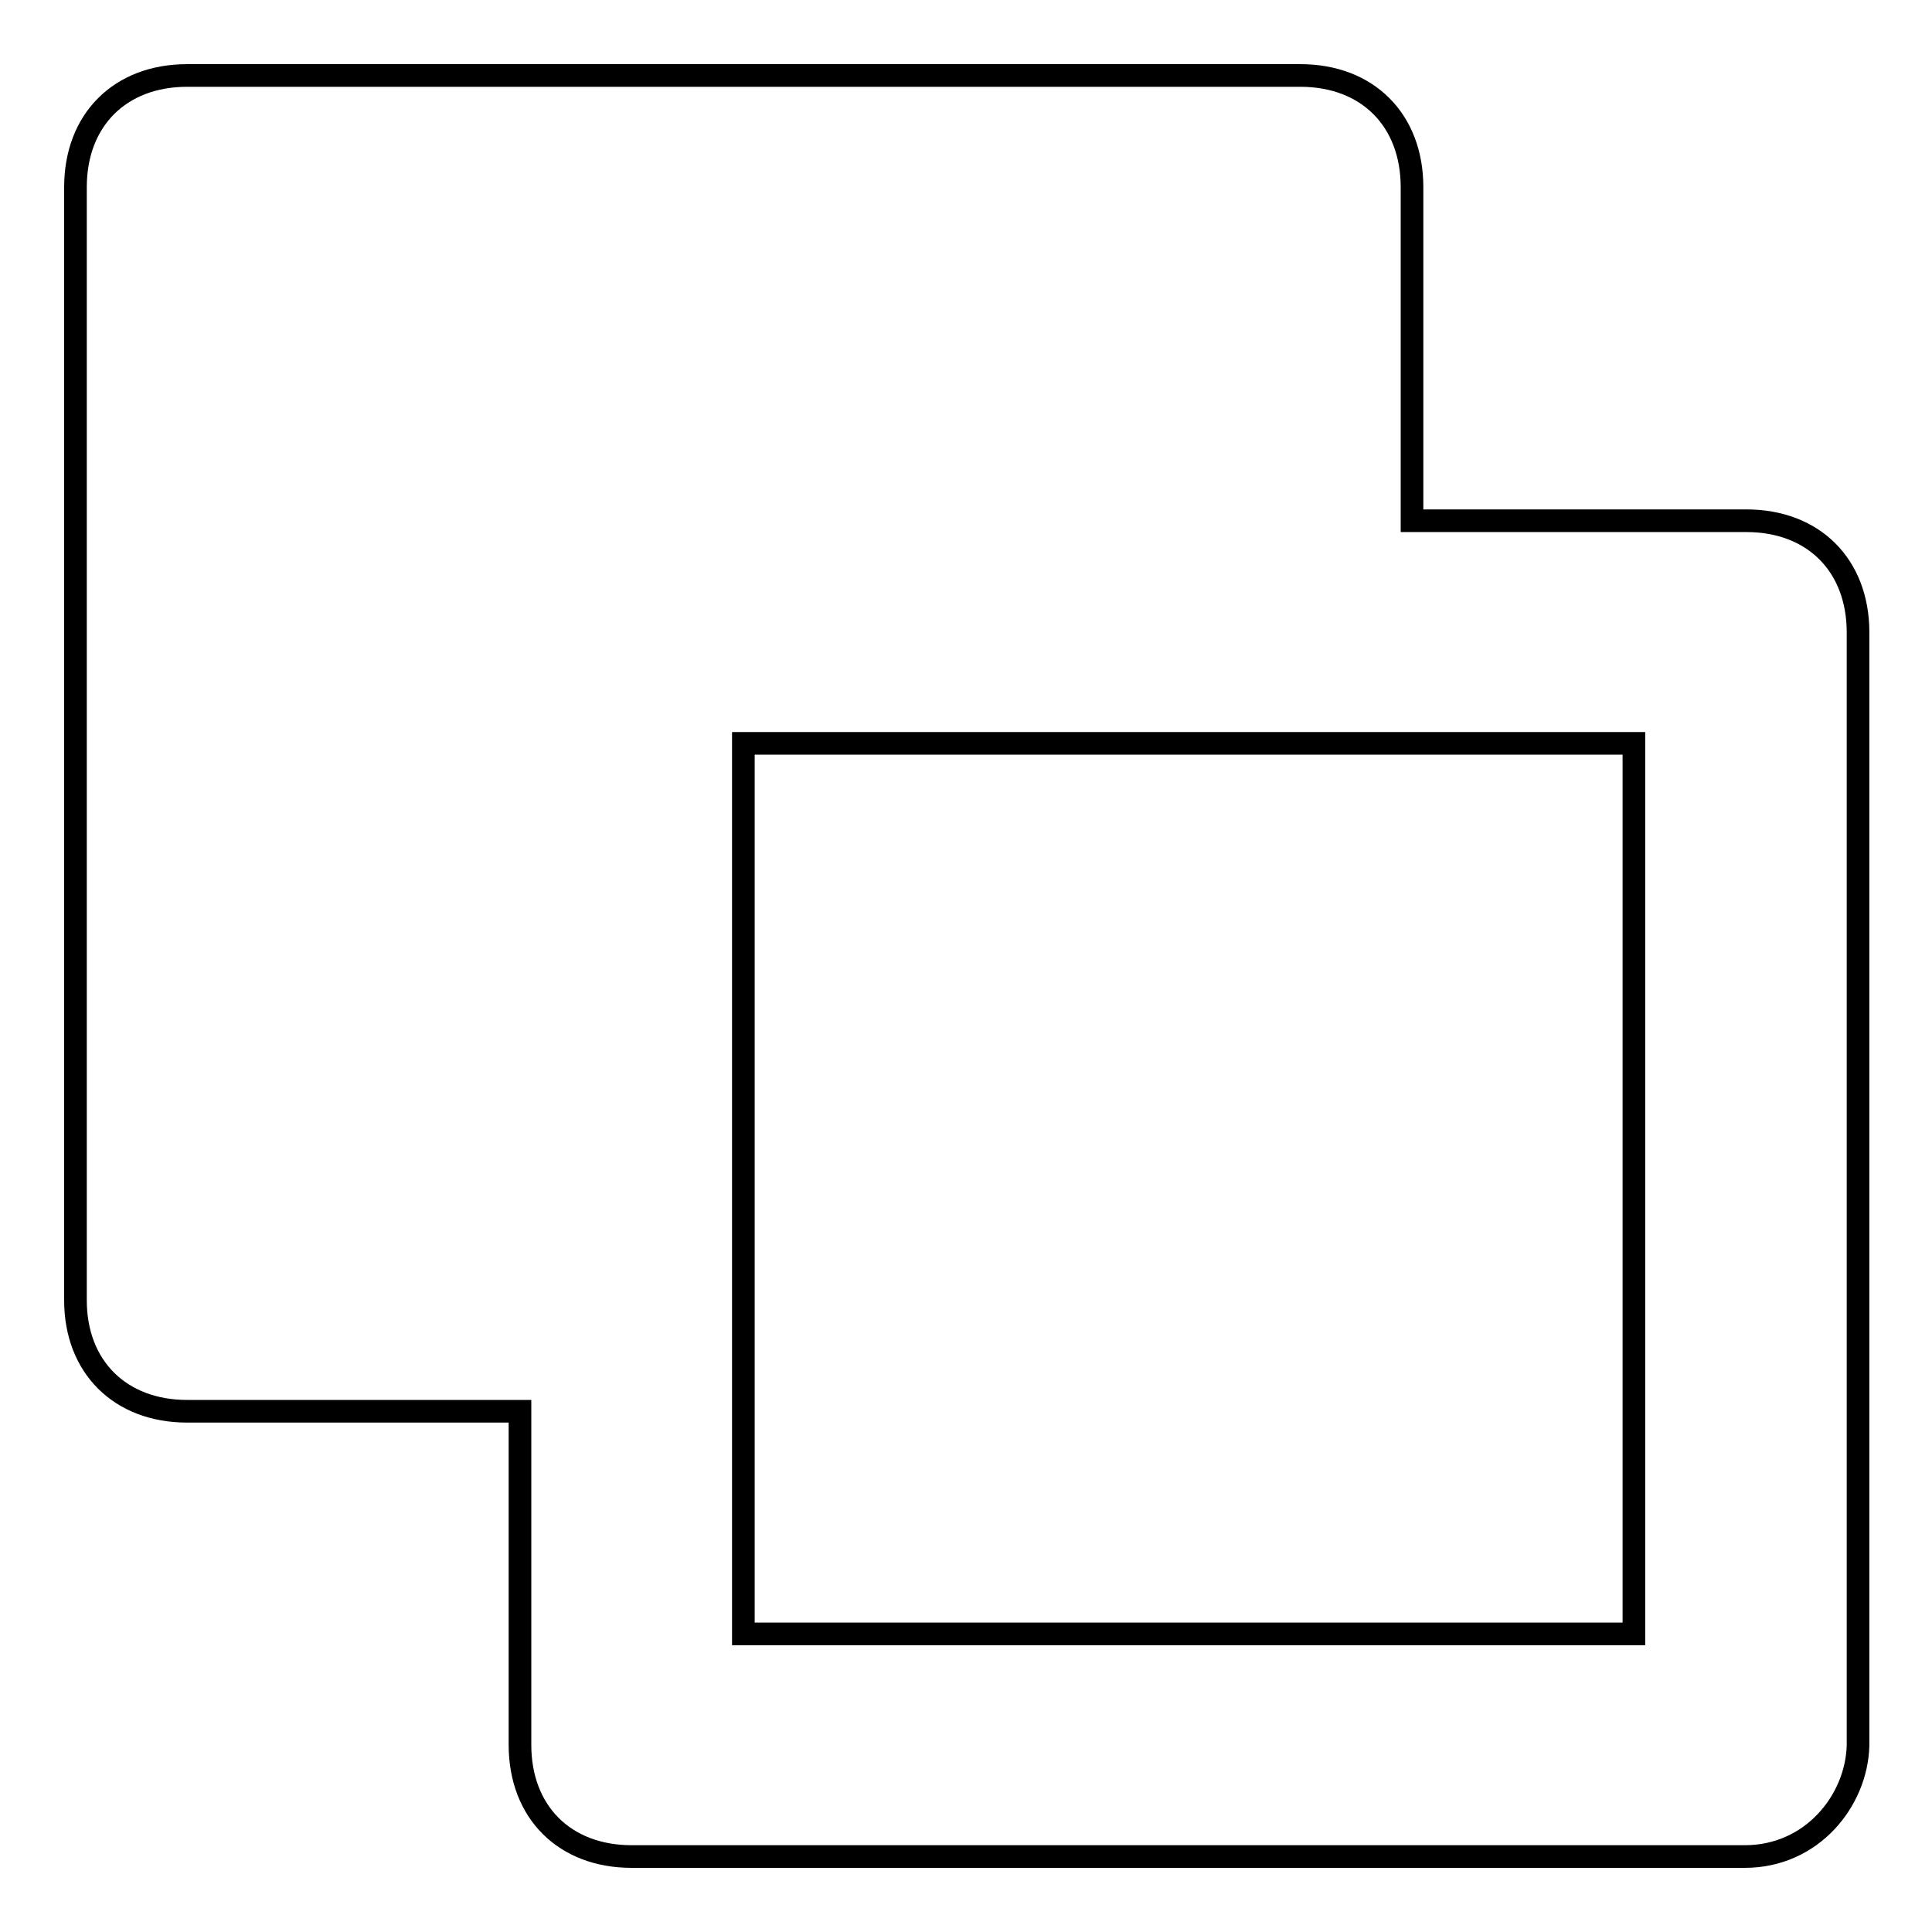 <?xml version="1.0" encoding="utf-8"?>
<!-- Svg Vector Icons : http://www.onlinewebfonts.com/icon -->
<!DOCTYPE svg PUBLIC "-//W3C//DTD SVG 1.1//EN" "http://www.w3.org/Graphics/SVG/1.1/DTD/svg11.dtd">
<svg version="1.1" xmlns="http://www.w3.org/2000/svg" xmlns:xlink="http://www.w3.org/1999/xlink" x="0px" y="0px" viewBox="0 0 256 256" enable-background="new 0 0 256 256" xml:space="preserve">
<g><g><path stroke-width="3" fill-opacity="0" stroke="#000000"  d="M231.2,246H83.7c-8.9,0-14.8-5.9-14.8-14.8V187H24.8c-8.9,0-14.8-5.9-14.8-14.7V24.8C10,15.9,15.9,10,24.8,10h147.5c8.9,0,14.8,5.9,14.8,14.8V69h44.3c8.9,0,14.8,5.9,14.8,14.8v147.5C246,238.6,240.1,246,231.2,246z M216.5,98.5h-118v118h118V98.5z"/></g></g>
</svg>